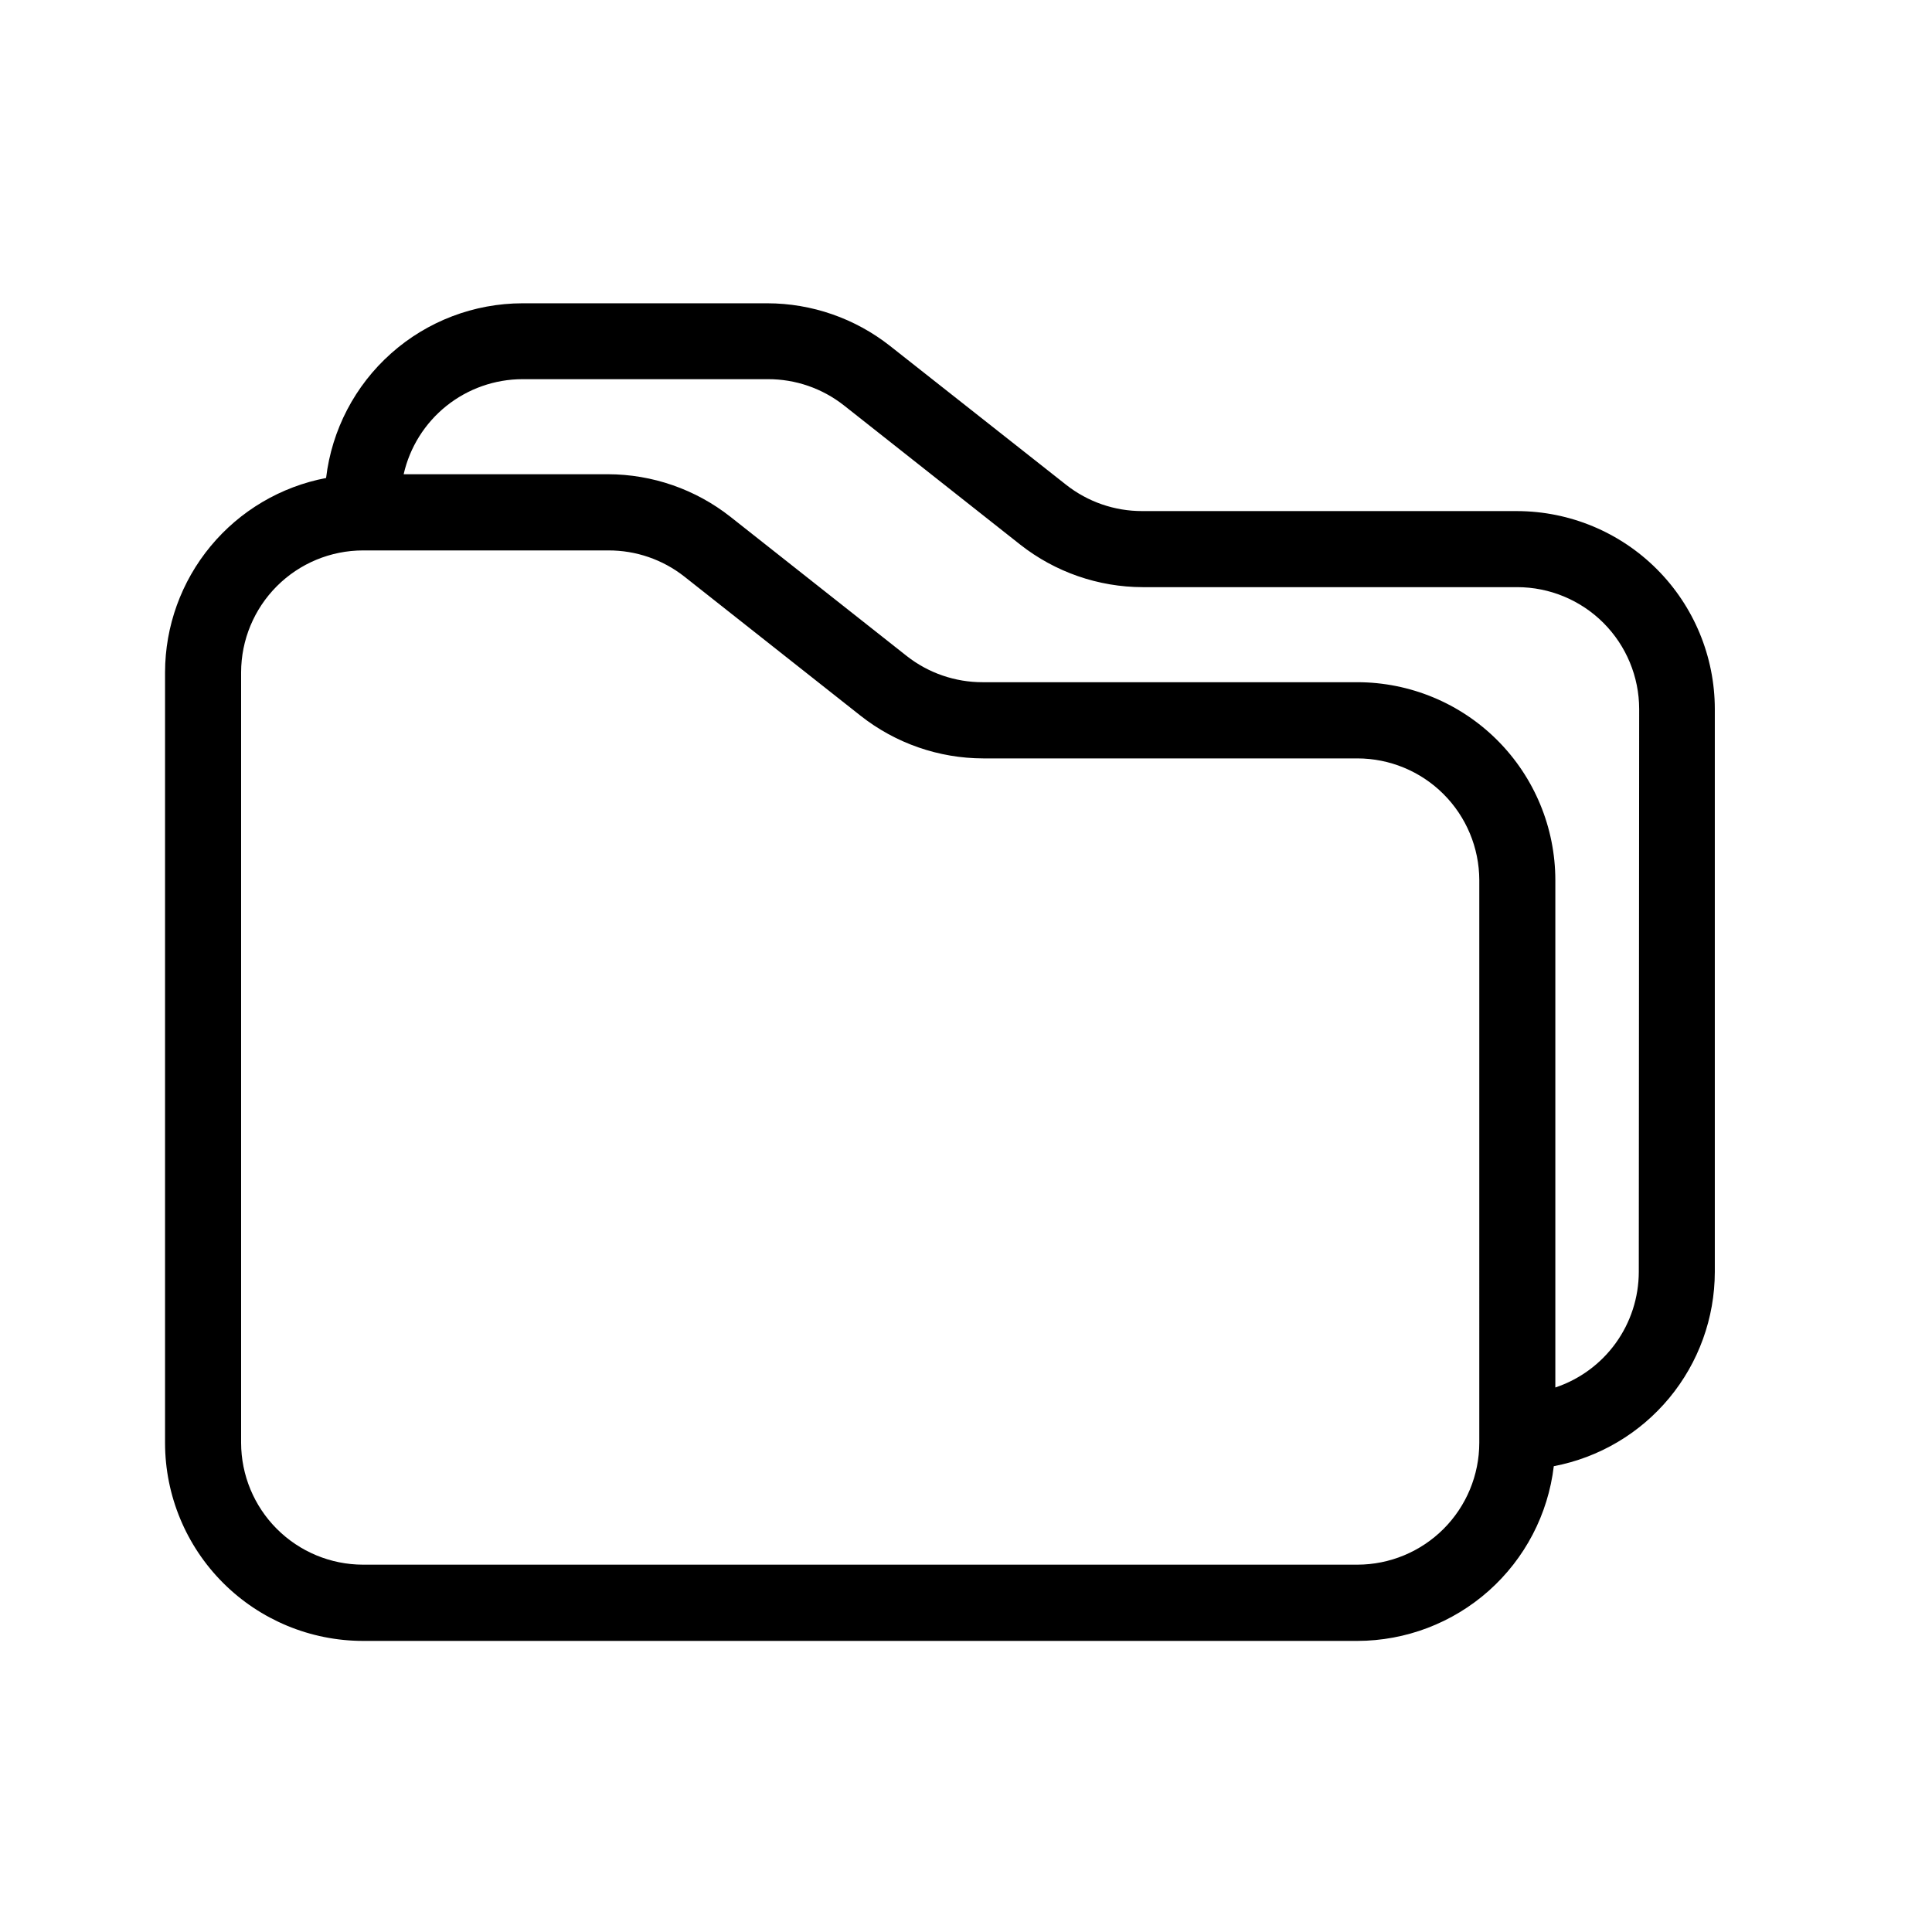 <?xml version="1.0" encoding="UTF-8"?>
<!-- The Best Svg Icon site in the world: iconSvg.co, Visit us! https://iconsvg.co -->
<svg fill="#000000" width="800px" height="800px" version="1.1" viewBox="144 144 512 512" xmlns="http://www.w3.org/2000/svg">
 <path d="m546.1 279.44h-99.398c-7.309 0.02-14.41-2.434-20.152-6.953l-46.703-36.828c-9.266-7.293-20.707-11.27-32.496-11.285h-64.891c-12.836 0.02-25.219 4.742-34.809 13.273s-15.723 20.281-17.234 33.027c-11.992 2.281-22.809 8.672-30.598 18.07-7.789 9.395-12.059 21.215-12.078 33.418v204.25c0.016 13.902 5.543 27.234 15.379 37.07 9.832 9.832 23.164 15.359 37.07 15.375h263.54c12.832-0.023 25.215-4.746 34.805-13.277 9.59-8.531 15.723-20.277 17.238-33.023 11.988-2.285 22.809-8.676 30.594-18.07 7.789-9.398 12.059-21.215 12.078-33.418v-149.18c-0.012-13.887-5.531-27.203-15.34-37.035-9.812-9.828-23.117-15.371-37.008-15.41zm-10.074 243.19v0.754 0.754 2.223c-0.012 8.559-3.422 16.766-9.473 22.82-6.055 6.051-14.262 9.461-22.82 9.473h-263.54c-8.562-0.012-16.77-3.422-22.82-9.473-6.055-6.055-9.461-14.262-9.477-22.82v-204.2c0.016-8.562 3.422-16.766 9.477-22.82 6.051-6.055 14.258-9.461 22.82-9.473h65.039c7.312-0.023 14.414 2.426 20.152 6.949l46.703 36.879c9.266 7.297 20.707 11.27 32.496 11.289h99.152c8.551 0.012 16.75 3.41 22.801 9.453 6.051 6.043 9.465 14.238 9.492 22.789zm42.27-41.562c-0.012 6.777-2.152 13.383-6.121 18.879s-9.566 9.609-15.996 11.75v-134.46c-0.012-13.906-5.543-27.238-15.375-37.07-9.832-9.832-23.168-15.363-37.07-15.375h-99.301c-7.309 0.016-14.41-2.434-20.152-6.953l-46.703-36.879c-9.266-7.297-20.707-11.27-32.496-11.285h-54.109c1.621-7.144 5.617-13.527 11.336-18.105 5.723-4.574 12.824-7.074 20.152-7.086h65.039c7.309-0.02 14.41 2.43 20.152 6.953l46.703 36.879c9.266 7.293 20.707 11.266 32.496 11.285h99.25c8.562 0.012 16.77 3.418 22.824 9.473 6.051 6.055 9.457 14.262 9.473 22.82z"/>
</svg>